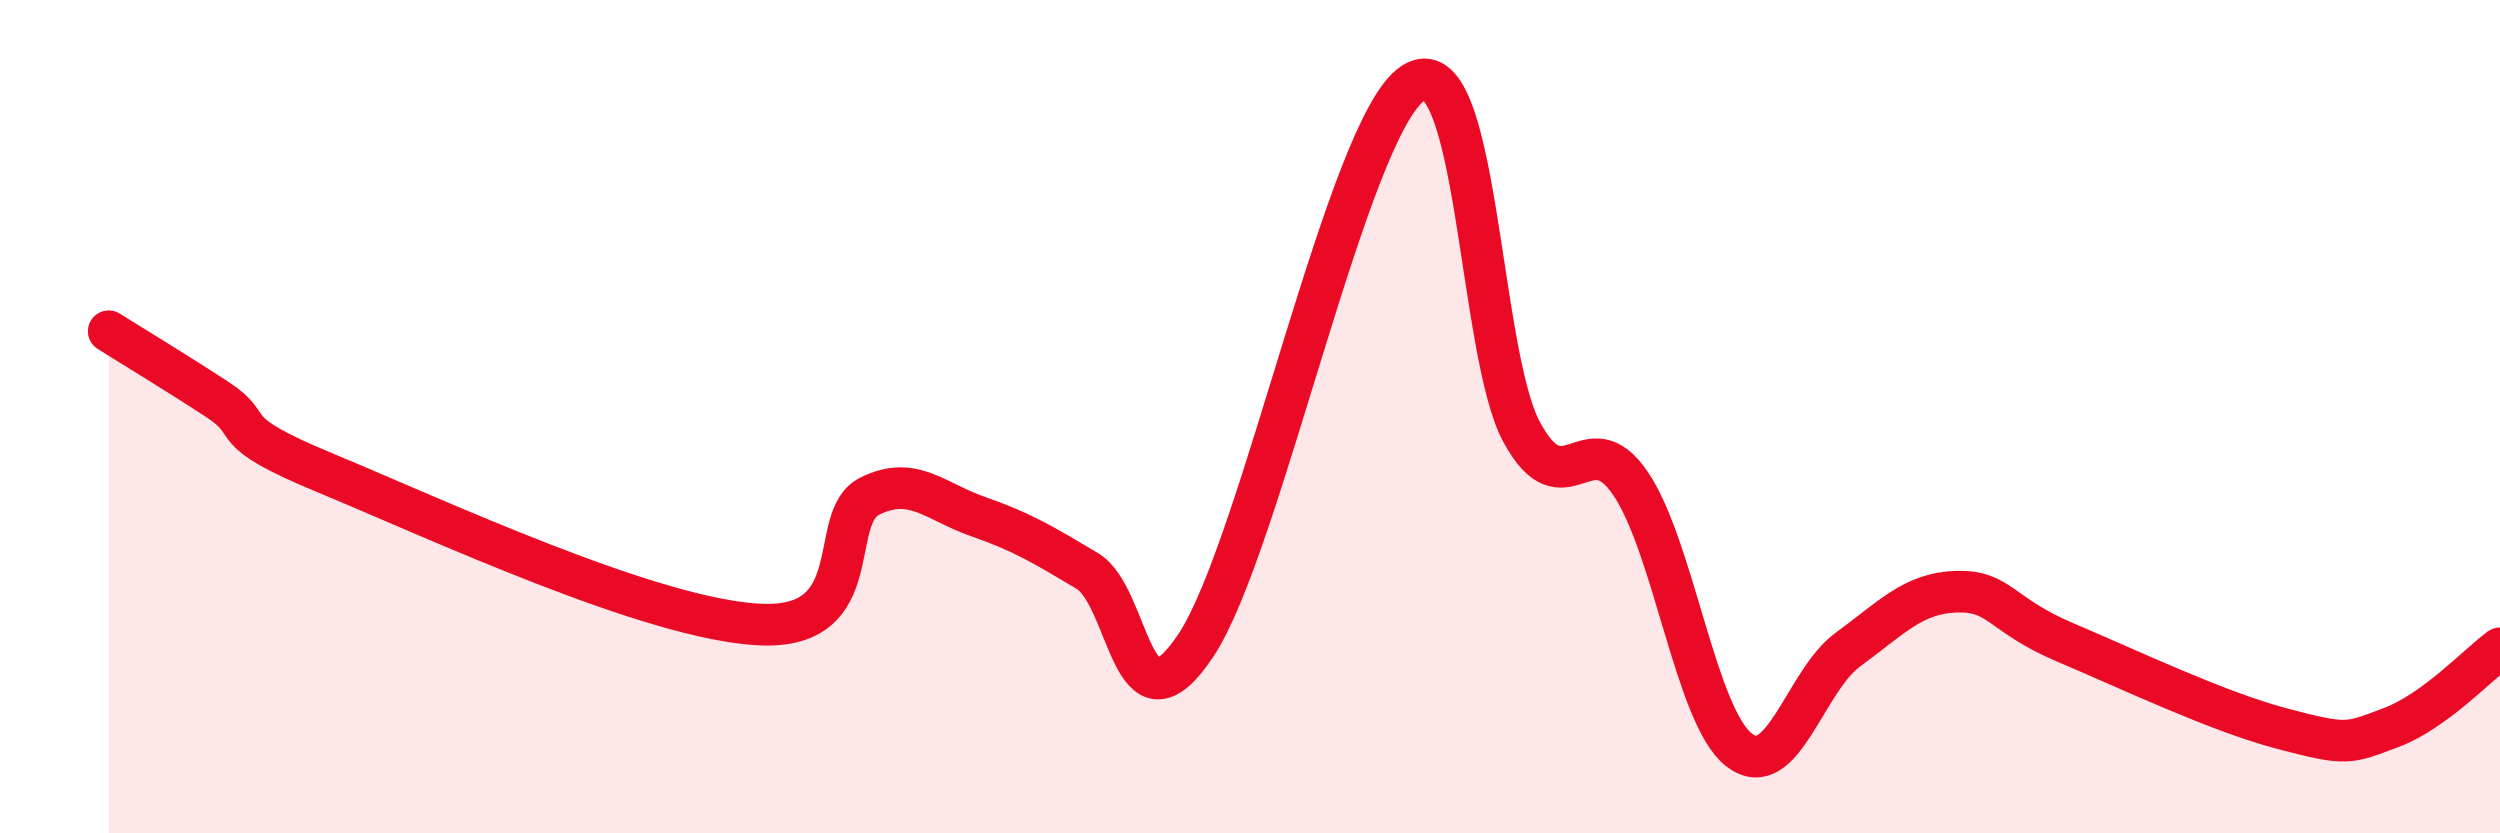 
    <svg width="60" height="20" viewBox="0 0 60 20" xmlns="http://www.w3.org/2000/svg">
      <path
        d="M 2.61,7.95 C 3.13,8.28 4.18,8.91 5.22,9.59 C 6.26,10.27 5.22,10.28 7.83,11.36 C 10.44,12.44 15.65,14.88 18.26,14.99 C 20.87,15.1 19.83,12.43 20.87,11.91 C 21.91,11.39 22.44,12.04 23.48,12.4 C 24.52,12.76 25.05,13.08 26.09,13.7 C 27.13,14.32 27.14,17.83 28.7,15.49 C 30.26,13.15 32.35,3.02 33.91,2 C 35.47,0.98 35.48,8.45 36.52,10.37 C 37.56,12.29 38.09,10.07 39.13,11.6 C 40.17,13.13 40.7,17.2 41.74,18 C 42.78,18.8 43.31,16.35 44.35,15.59 C 45.39,14.83 45.92,14.23 46.96,14.2 C 48,14.17 48.01,14.76 49.57,15.42 C 51.13,16.08 53.22,17.08 54.78,17.49 C 56.34,17.9 56.35,17.85 57.39,17.46 C 58.43,17.07 59.48,15.94 60,15.56L60 20L2.61 20Z"
        fill="#EB0A25"
        opacity="0.1"
        stroke-linecap="round"
        stroke-linejoin="round"
      />
      <path
        d="M 2.61,7.95 C 3.13,8.28 4.18,8.91 5.22,9.59 C 6.26,10.27 5.22,10.28 7.83,11.36 C 10.44,12.44 15.65,14.88 18.26,14.99 C 20.87,15.1 19.83,12.43 20.87,11.91 C 21.91,11.39 22.44,12.04 23.48,12.4 C 24.52,12.76 25.05,13.08 26.09,13.7 C 27.13,14.32 27.14,17.83 28.7,15.49 C 30.26,13.15 32.35,3.02 33.91,2 C 35.47,0.98 35.48,8.45 36.52,10.37 C 37.56,12.29 38.09,10.07 39.13,11.6 C 40.17,13.13 40.7,17.2 41.74,18 C 42.78,18.8 43.31,16.35 44.35,15.59 C 45.39,14.83 45.92,14.23 46.96,14.2 C 48,14.17 48.01,14.76 49.57,15.42 C 51.13,16.08 53.22,17.08 54.78,17.49 C 56.34,17.9 56.35,17.85 57.39,17.46 C 58.43,17.07 59.48,15.94 60,15.56"
        stroke="#EB0A25"
        stroke-width="1"
        fill="none"
        stroke-linecap="round"
        stroke-linejoin="round"
      />
    </svg>
  